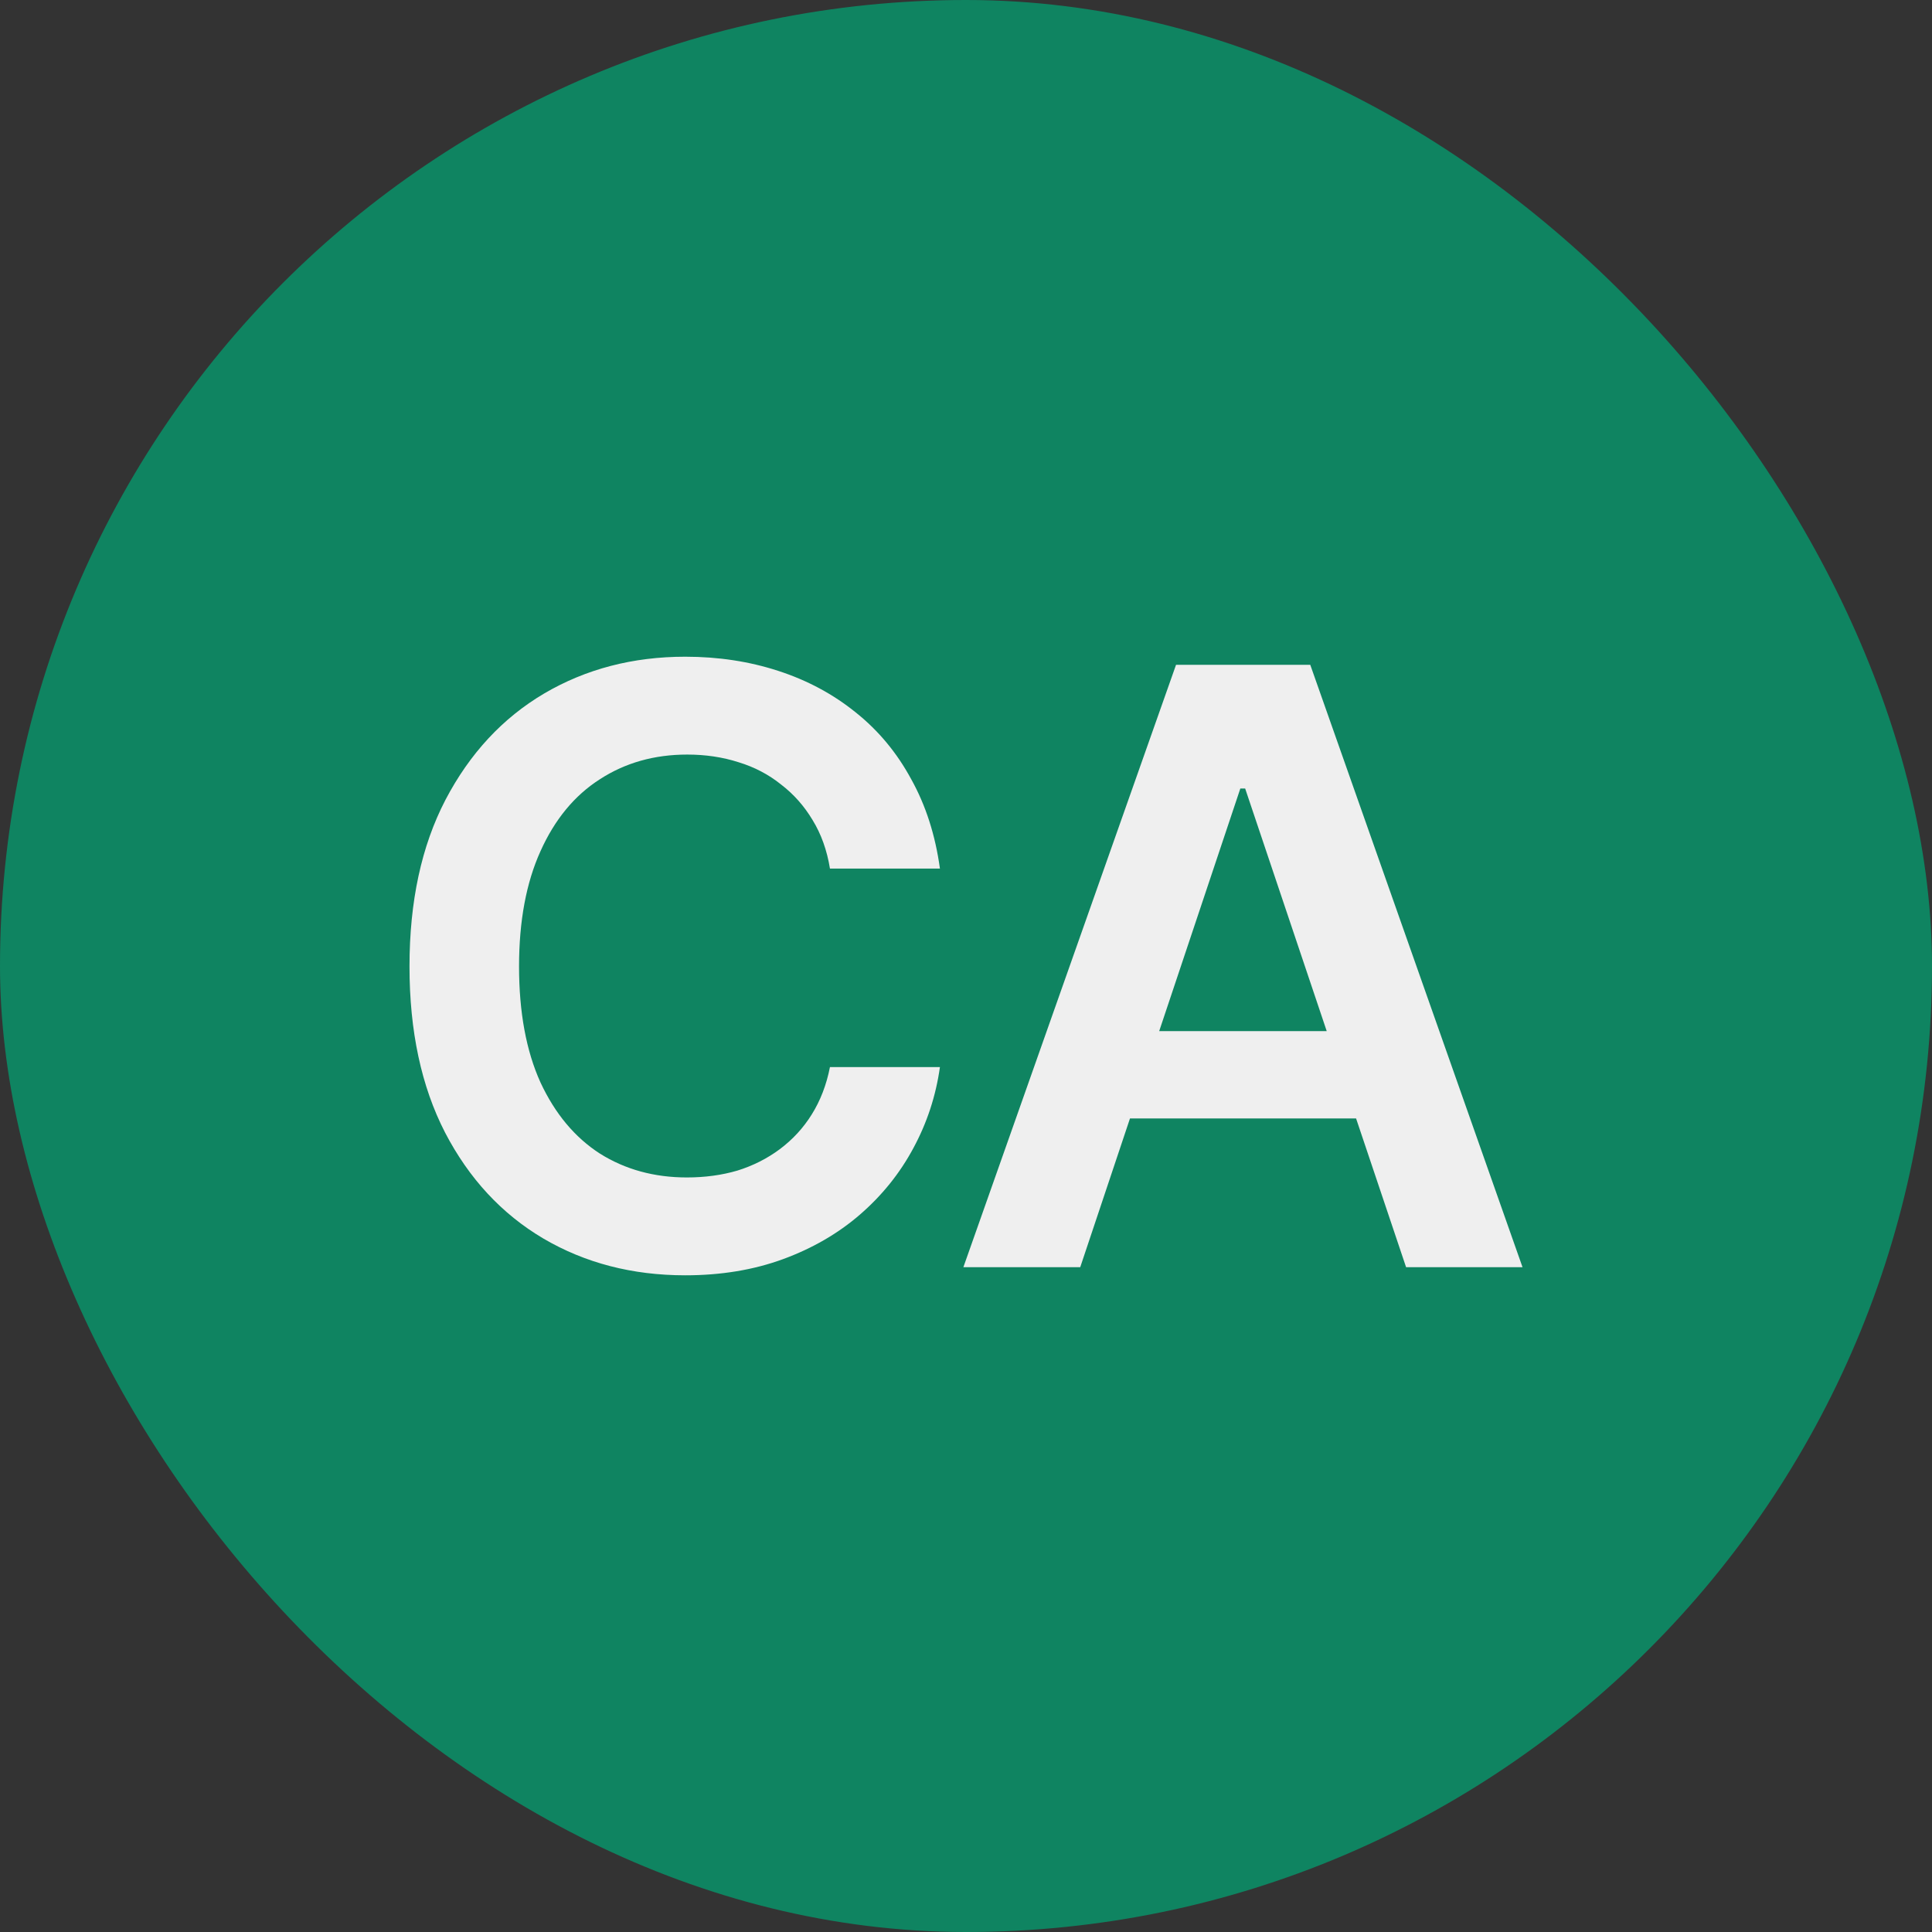 <svg width="105" height="105" viewBox="0 0 105 105" fill="none" xmlns="http://www.w3.org/2000/svg">
<rect x="0" y="0" width="105" height="105" fill="#333333" stroke="none"/>
<rect width="105" height="105" rx="52.5" fill="#0F8461"/>
<path d="M37.24 69.31C34.369 69.31 31.798 68.643 29.528 67.31C27.272 65.977 25.492 64.058 24.189 61.553C22.899 59.048 22.255 56.038 22.255 52.523C22.255 48.992 22.907 45.975 24.21 43.47C25.529 40.95 27.316 39.024 29.572 37.691C31.842 36.358 34.398 35.691 37.24 35.691C39.042 35.691 40.727 35.948 42.294 36.46C43.876 36.973 45.282 37.727 46.513 38.724C47.743 39.705 48.747 40.914 49.523 42.349C50.314 43.77 50.834 45.389 51.083 47.205H45.106C44.945 46.209 44.63 45.33 44.162 44.568C43.708 43.807 43.136 43.162 42.448 42.635C41.774 42.093 41.005 41.69 40.141 41.426C39.276 41.148 38.346 41.009 37.35 41.009C35.563 41.009 33.981 41.456 32.604 42.349C31.227 43.228 30.15 44.532 29.374 46.26C28.598 47.974 28.209 50.062 28.209 52.523C28.209 55.013 28.598 57.115 29.374 58.829C30.165 60.528 31.242 61.817 32.604 62.696C33.981 63.56 35.556 63.992 37.328 63.992C38.31 63.992 39.225 63.868 40.075 63.619C40.924 63.355 41.693 62.967 42.382 62.454C43.085 61.927 43.664 61.297 44.118 60.565C44.586 59.817 44.916 58.96 45.106 57.994H51.083C50.863 59.561 50.38 61.033 49.633 62.41C48.9 63.773 47.934 64.974 46.732 66.014C45.546 67.039 44.154 67.845 42.558 68.431C40.961 69.017 39.188 69.31 37.24 69.31Z" fill="#EFEFEF"/>
<path d="M58.708 68.87H52.357L63.915 36.131H71.21L82.746 68.87H76.418L67.672 42.855H67.409L58.708 68.87ZM58.927 56.038H76.176V60.784H58.927V56.038Z" fill="#EFEFEF"/>
</svg>
